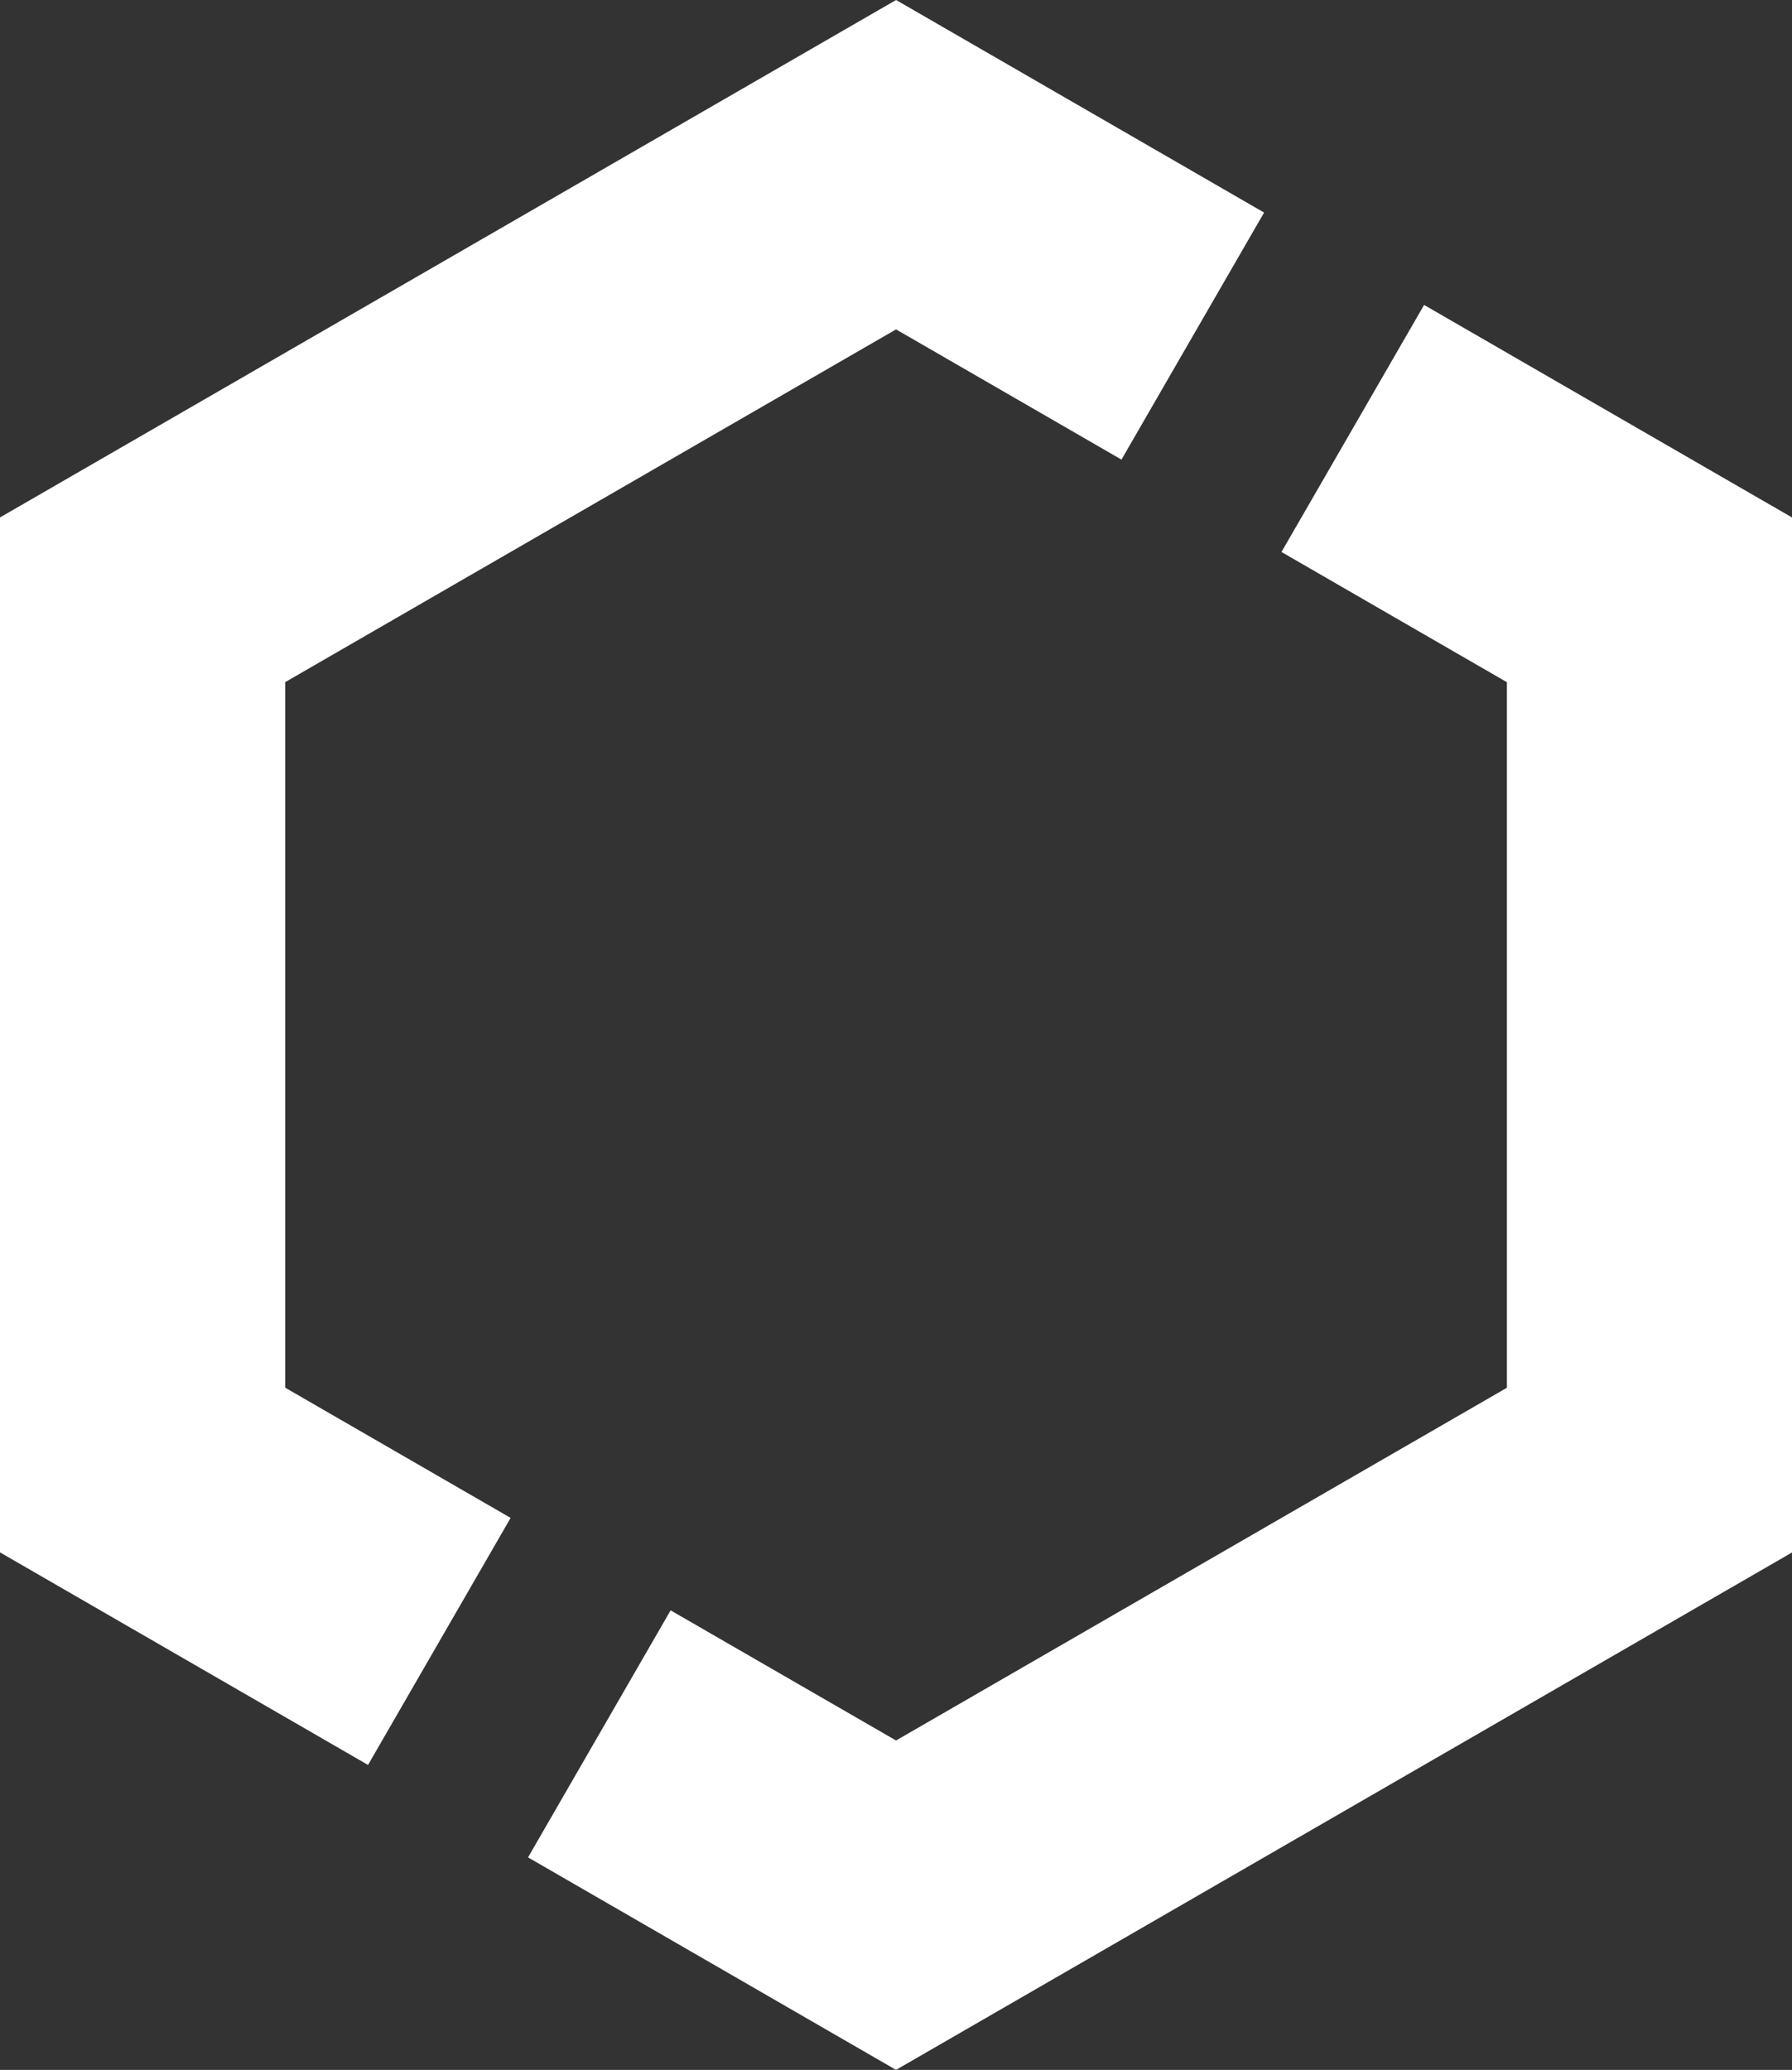 <?xml version="1.0" encoding="UTF-8"?><svg xmlns="http://www.w3.org/2000/svg" xmlns:xlink="http://www.w3.org/1999/xlink" height="500.0" preserveAspectRatio="xMidYMid meet" version="1.0" viewBox="0.0 0.0 433.0 500.0" width="433.0" zoomAndPan="magnify"><rect x="0.0" y="0.0" width="433.0" height="500.0" fill="#333333" stroke="none"/><g id="change1_1"><path d="M88.927,426.339L0,374.993v-250L216.518,0l88.923,51.346l-34.462,59.677l-54.468-31.454L68.91,164.778 v170.431l54.472,31.454L88.927,426.339z M433.022,375.007v-250l-88.92-51.346l-34.462,59.677l54.472,31.454v170.431l-147.604,85.209 l-54.468-31.44l-34.448,59.677L216.507,500L433.022,375.007z" fill="#FFF"/></g></svg>